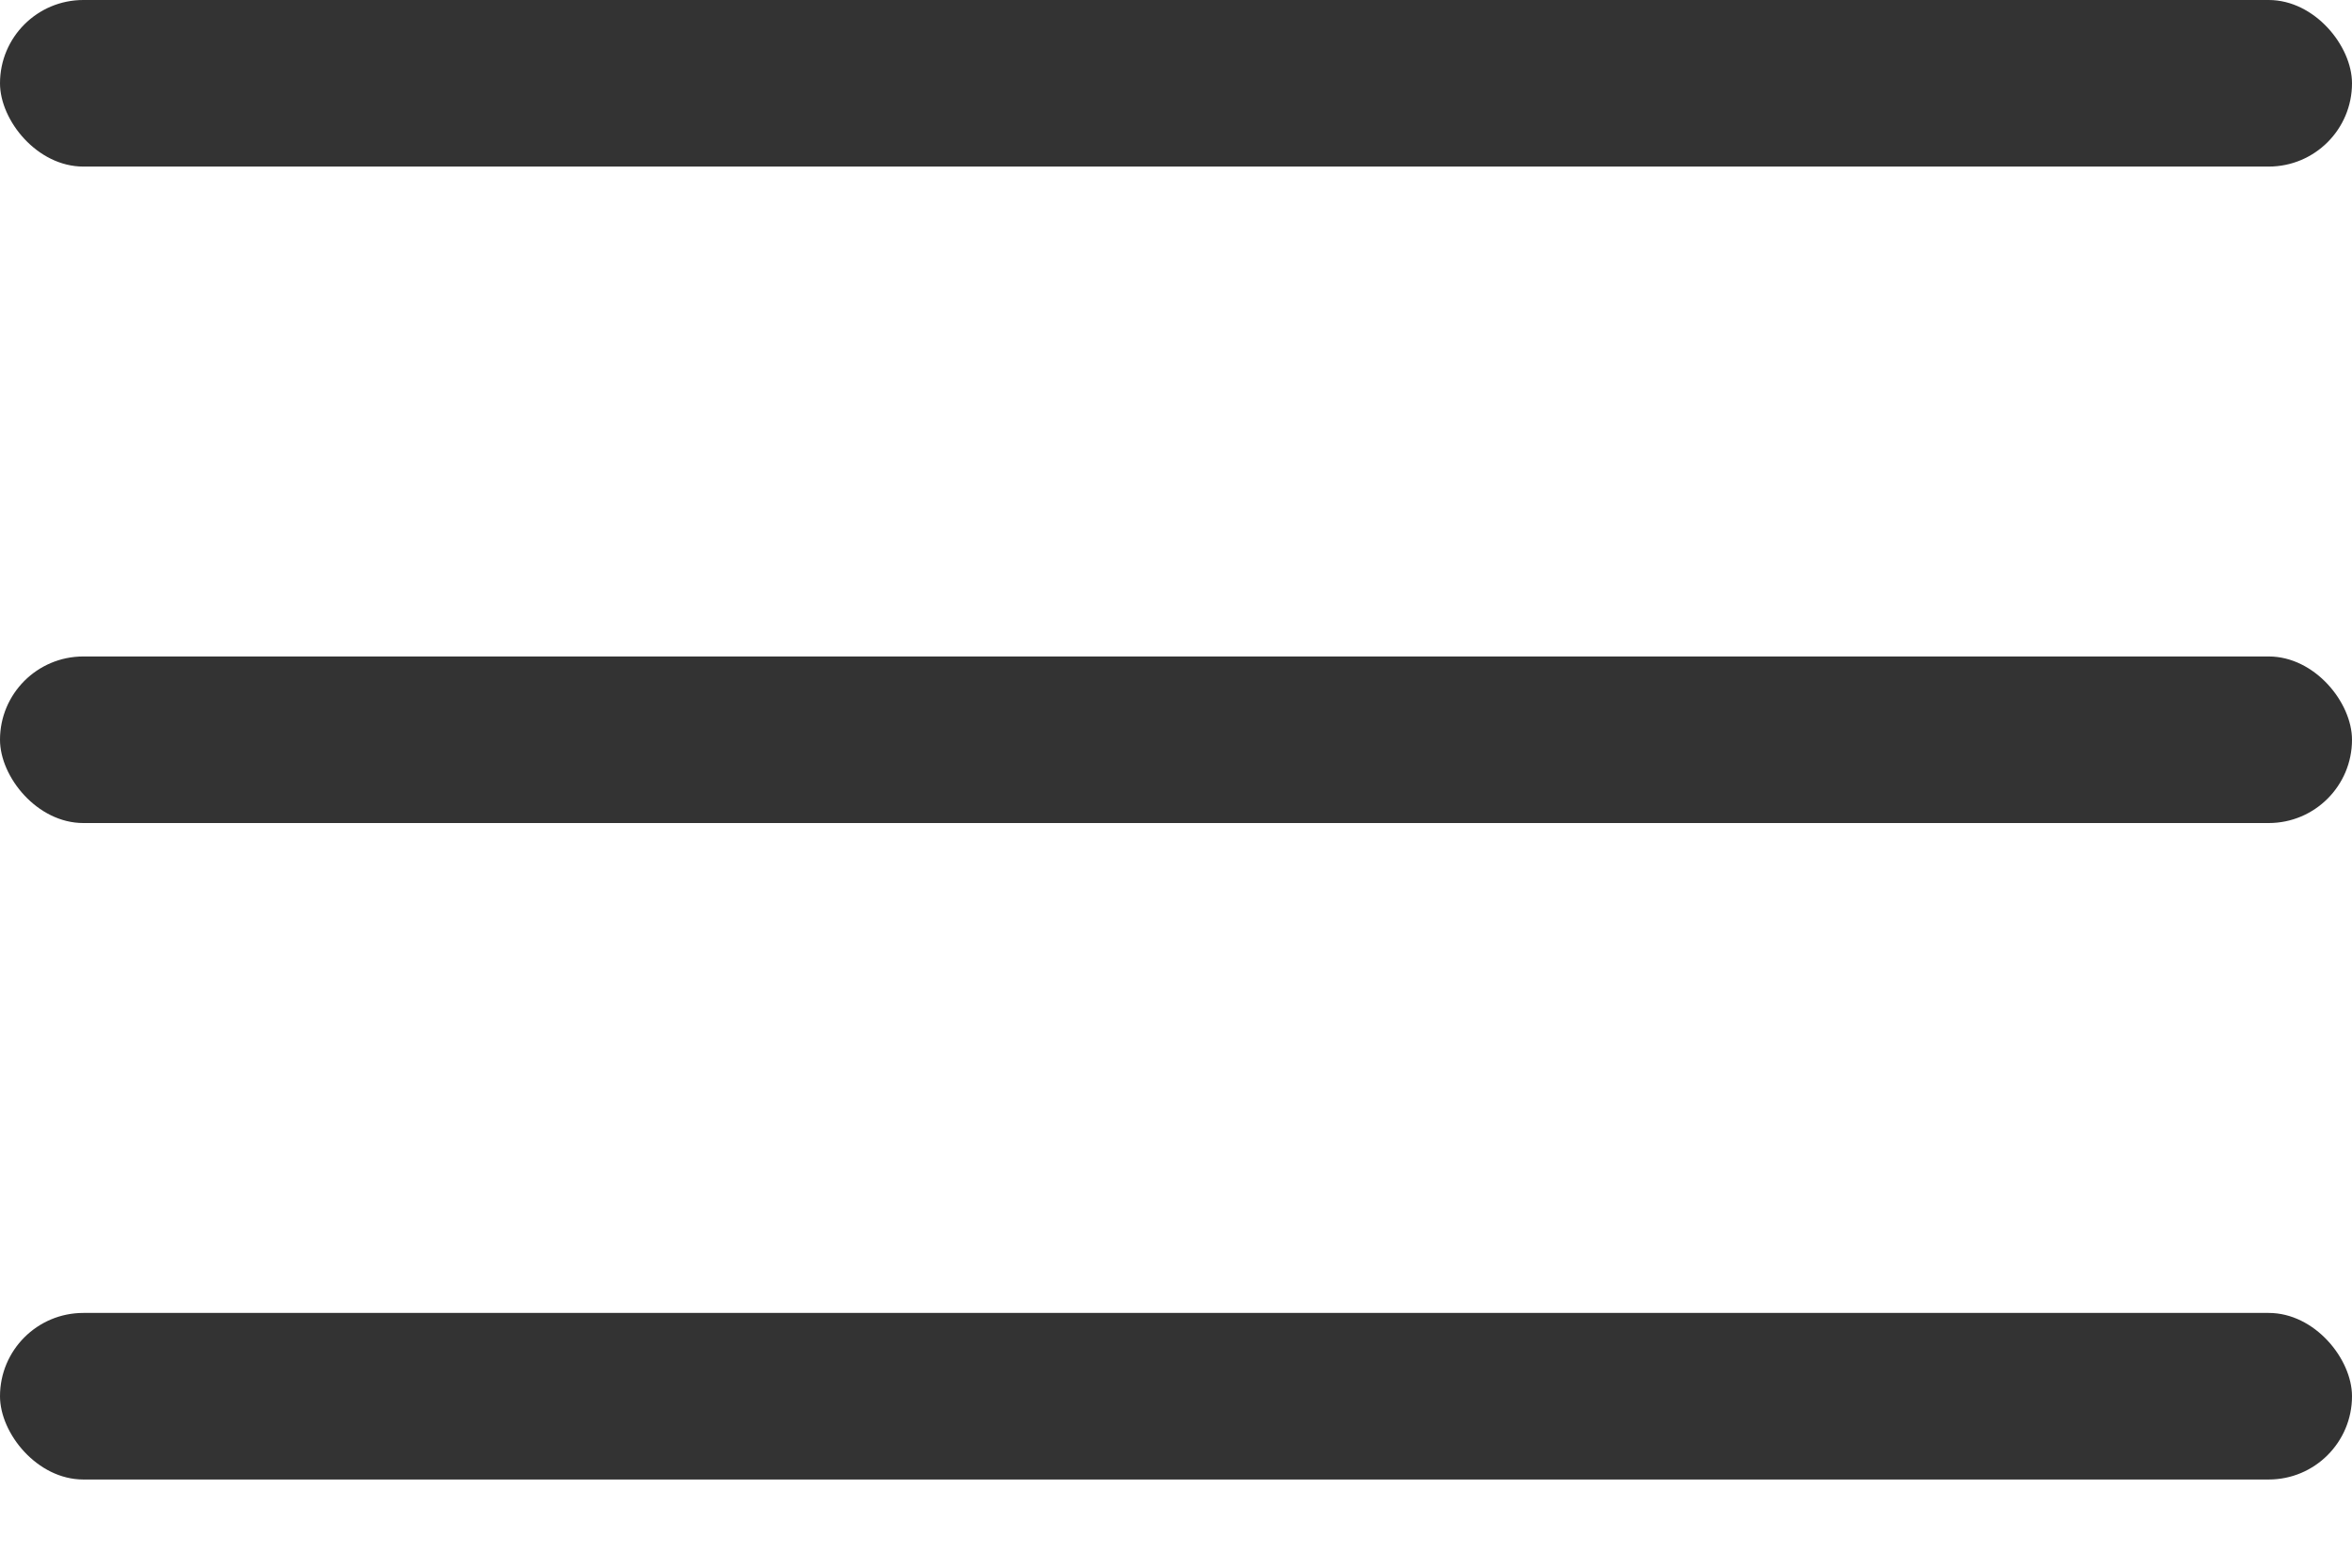 <svg width="24" height="16" viewBox="0 0 24 16" fill="none" xmlns="http://www.w3.org/2000/svg">
<rect width="24" height="1.7" rx="0.85" fill="#333333"/>
<rect y="6.7" width="24" height="1.7" rx="0.85" fill="#333333"/>
<rect y="13.4" width="24" height="1.7" rx="0.85" fill="#333333"/>
</svg>
